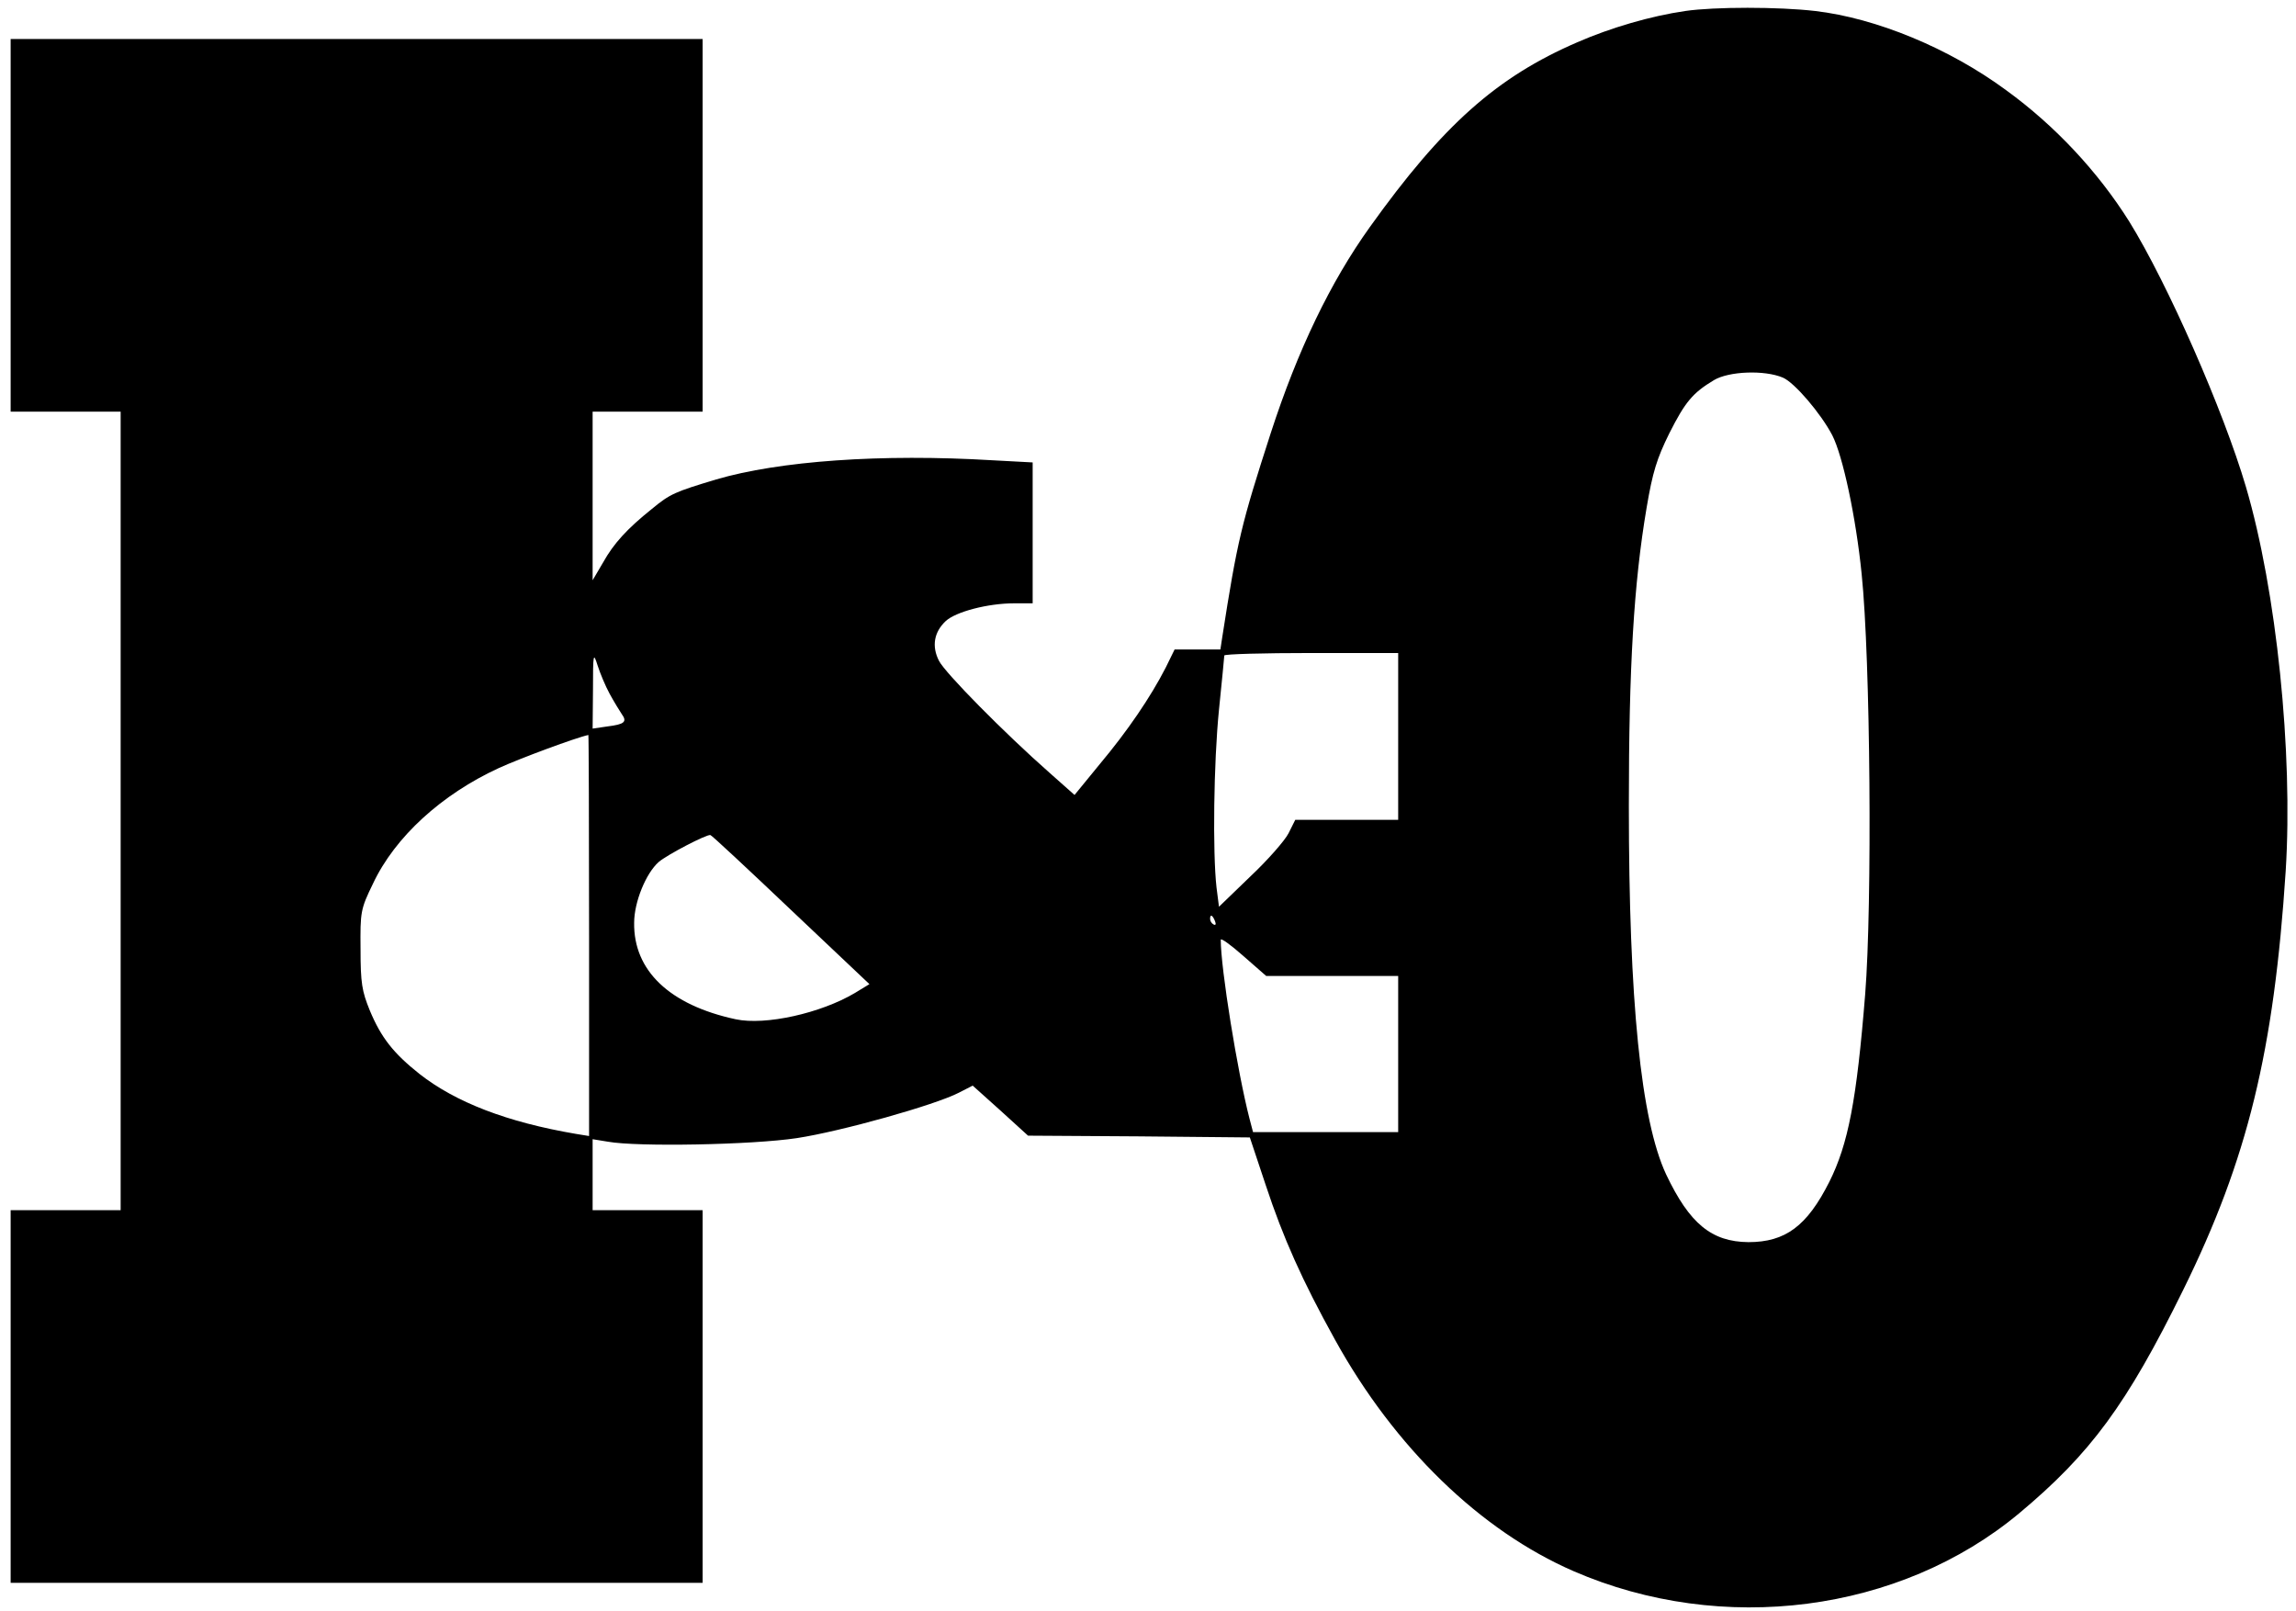 <?xml version="1.0" standalone="no"?>
<!DOCTYPE svg PUBLIC "-//W3C//DTD SVG 20010904//EN"
 "http://www.w3.org/TR/2001/REC-SVG-20010904/DTD/svg10.dtd">
<svg version="1.0" xmlns="http://www.w3.org/2000/svg"
 width="647pt" height="454pt" viewBox="0 0 647 454"
 preserveAspectRatio="xMidYMid meet">

<g transform="translate(0,454) scale(0.1,-0.1)"
fill="#000000" stroke="none">
<path d="M4749 4509 c-97 -14 -210 -47 -304 -88 -227 -98 -379 -233 -585 -521
-111 -155 -203 -346 -279 -580 -83 -257 -94 -301 -137 -577 l-5 -33 -64 0 -65
0 -25 -51 c-43 -84 -108 -179 -185 -271 l-72 -88 -71 63 c-127 112 -294 281
-311 315 -21 41 -14 81 19 112 28 26 118 50 193 50 l52 0 0 198 0 199 -112 6
c-315 19 -603 -2 -780 -54 -116 -35 -129 -40 -181 -83 -70 -56 -108 -98 -137
-150 l-30 -51 0 238 0 237 155 0 155 0 0 525 0 525 -975 0 -975 0 0 -525 0
-525 155 0 155 0 0 -1125 0 -1125 -155 0 -155 0 0 -525 0 -525 975 0 975 0 0
525 0 525 -155 0 -155 0 0 100 0 100 43 -7 c83 -15 406 -9 532 10 125 19 389
93 457 128 l39 20 78 -70 78 -71 313 -2 312 -3 45 -135 c49 -148 102 -267 195
-435 168 -304 410 -538 672 -652 419 -182 920 -117 1256 163 201 168 303 306
462 629 182 369 256 674 289 1181 21 334 -26 790 -112 1082 -63 214 -220 572
-329 748 -88 140 -209 270 -347 370 -160 118 -366 203 -538 223 -103 12 -283
12 -366 0z m275 -1033 c33 -14 107 -101 139 -162 30 -58 67 -232 83 -391 25
-242 30 -932 10 -1184 -24 -300 -48 -423 -101 -529 -63 -125 -124 -170 -228
-170 -104 1 -166 52 -232 191 -71 152 -105 488 -105 1039 0 392 14 626 50 839
17 101 29 139 64 210 45 89 66 114 126 150 42 25 142 29 194 7z m-3306 -891
c12 -22 28 -48 34 -57 16 -22 8 -29 -41 -35 l-41 -6 1 109 c0 103 1 107 13 69
7 -22 22 -58 34 -80z m2222 -120 l0 -235 -145 0 -145 0 -19 -38 c-10 -20 -59
-76 -108 -122 l-88 -85 -7 55 c-11 98 -8 351 7 500 8 80 15 148 15 153 0 4
110 7 245 7 l245 0 0 -235z m-2280 -560 l0 -566 -37 6 c-194 33 -339 89 -441
169 -73 58 -108 102 -140 179 -22 54 -26 77 -26 172 -1 106 0 113 35 185 62
132 194 252 355 326 59 27 218 86 252 93 1 1 2 -253 2 -564z m569 71 l221
-209 -41 -25 c-96 -57 -252 -92 -336 -74 -186 40 -288 137 -286 272 0 58 33
139 69 171 23 20 136 79 146 76 4 -1 106 -96 227 -211z m1195 -32 c3 -8 2 -12
-4 -9 -6 3 -10 10 -10 16 0 14 7 11 14 -7z m330 -154 l186 0 0 -220 0 -220
-205 0 -204 0 -10 38 c-34 132 -81 423 -81 504 0 6 29 -15 64 -46 l64 -56 186
0z"/>
</g>
</svg>
